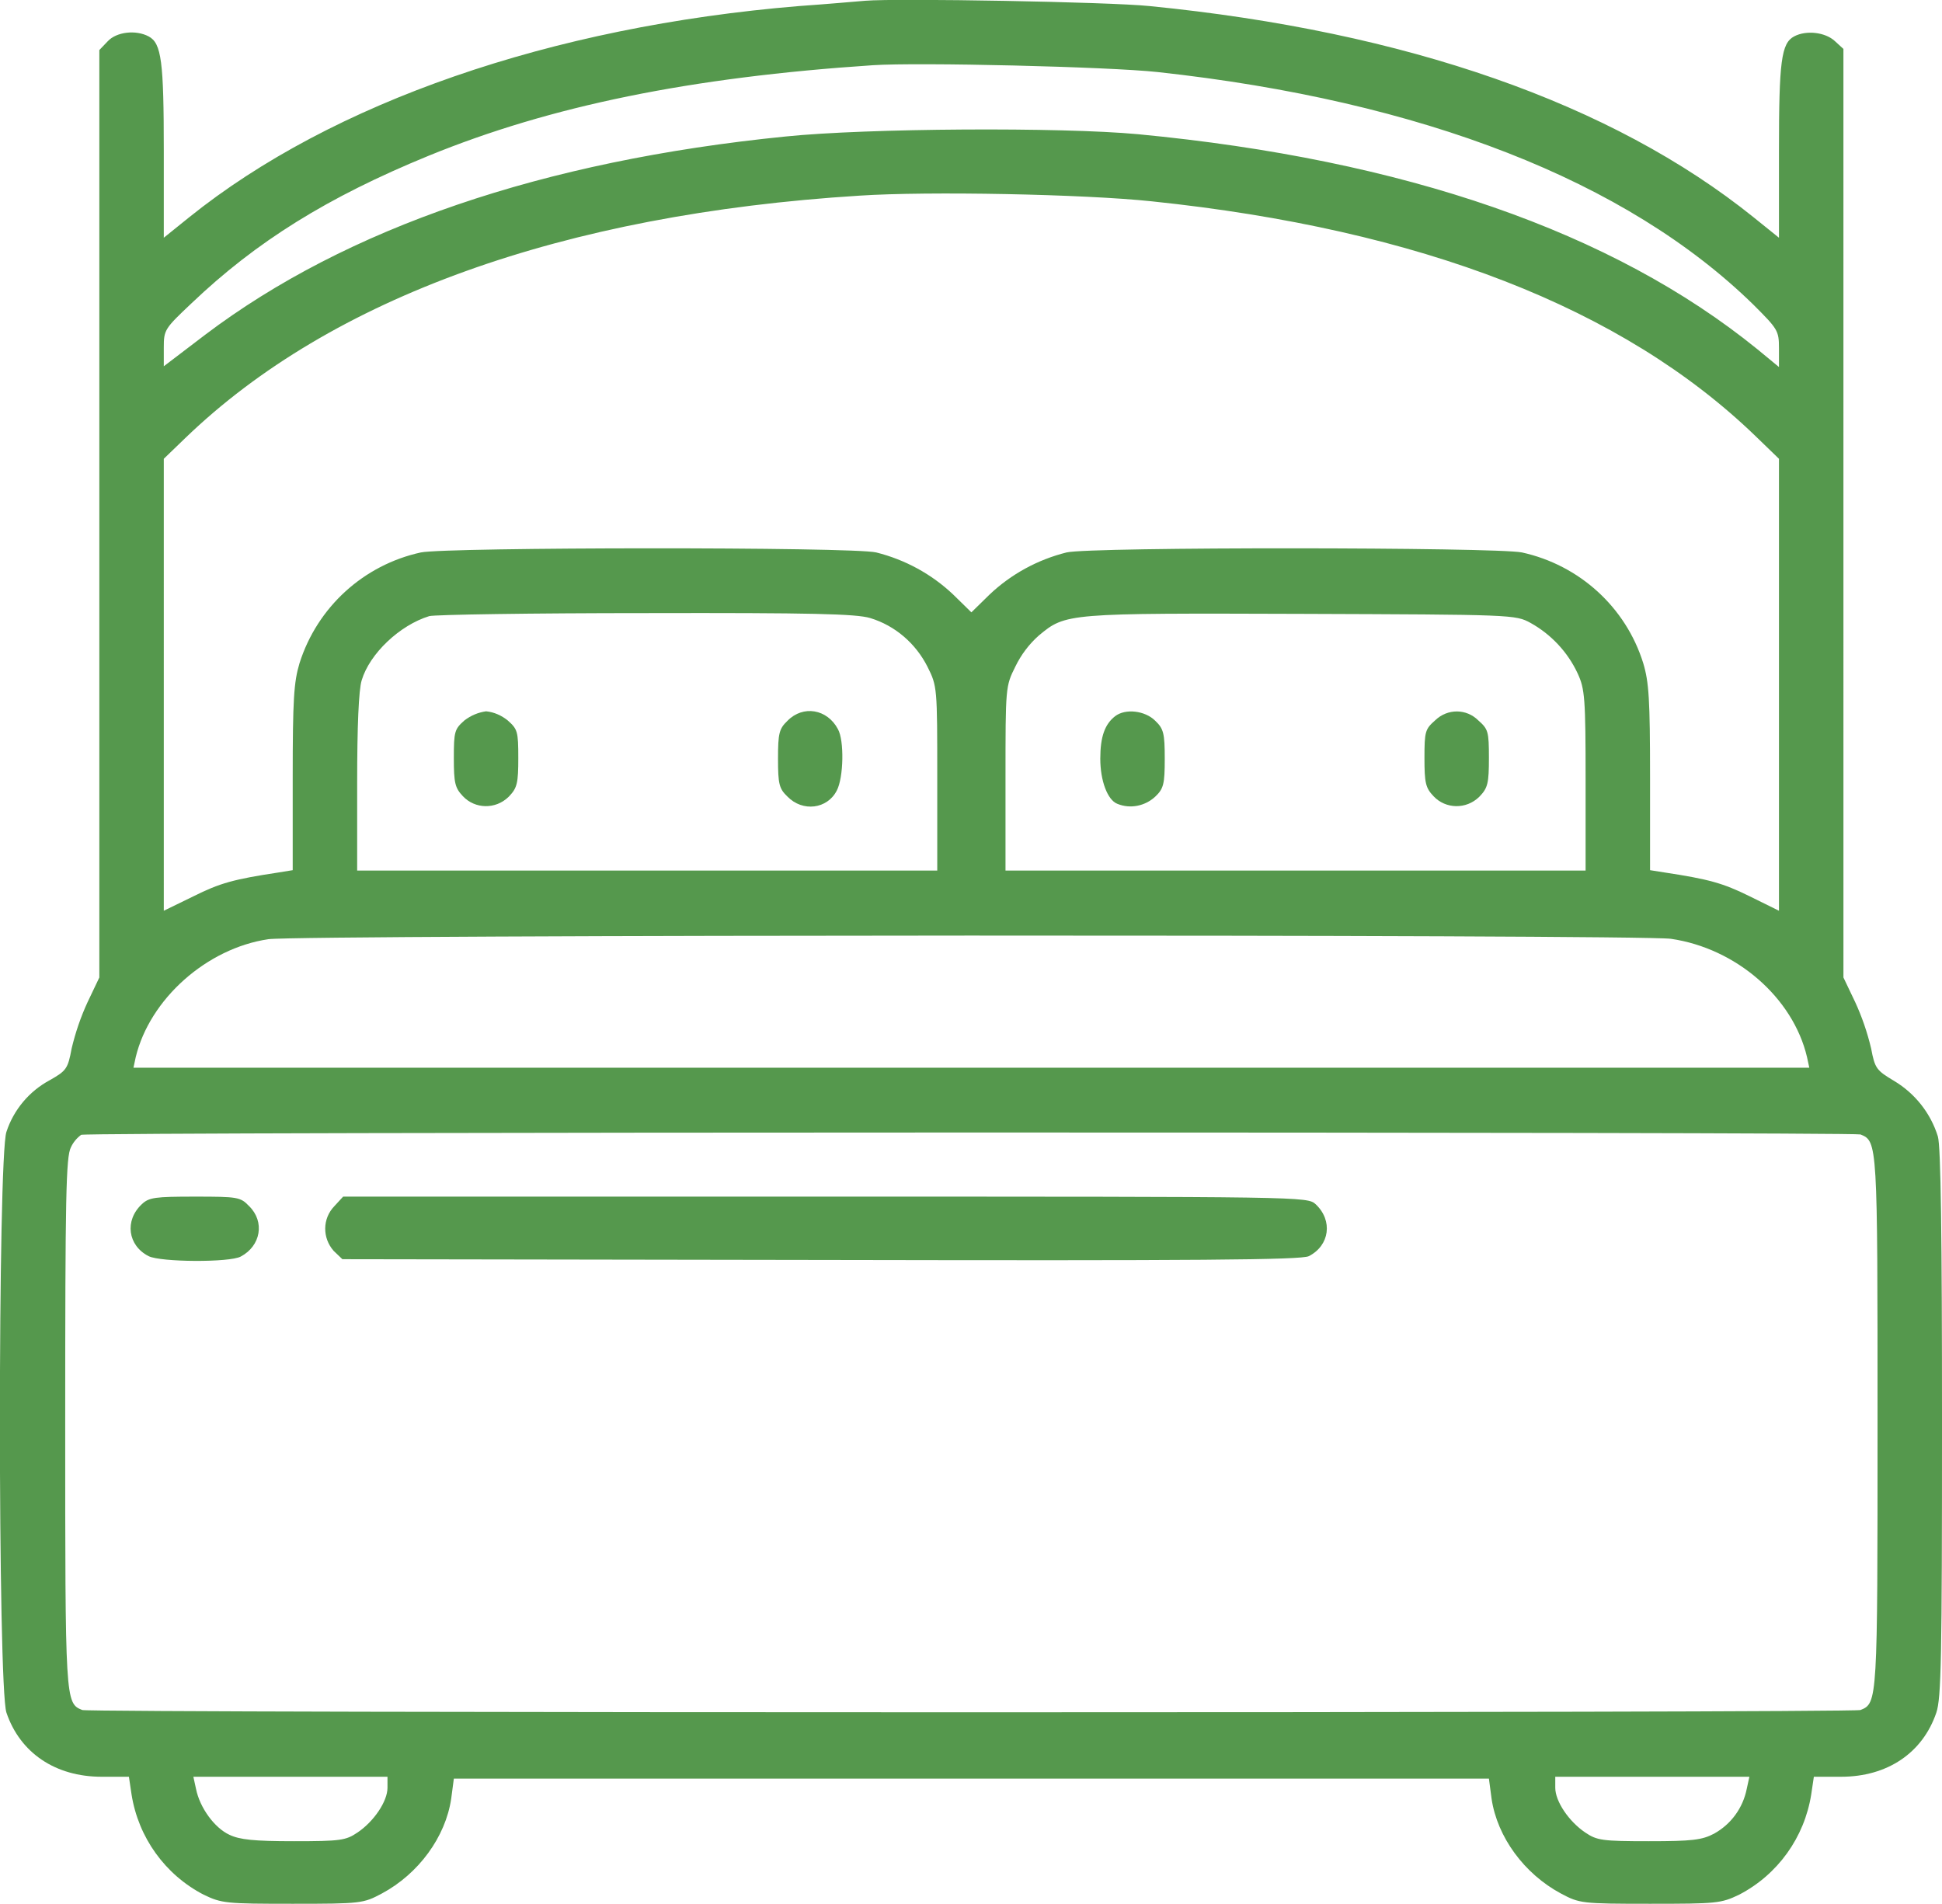 <?xml version="1.0" encoding="UTF-8"?> <svg xmlns="http://www.w3.org/2000/svg" xmlns:xlink="http://www.w3.org/1999/xlink" version="1.1" id="Слой_1" x="0px" y="0px" viewBox="0 0 512.2 502.1" style="enable-background:new 0 0 512.2 502.1;" xml:space="preserve"> <style type="text/css"> .st0{fill:#55984D;} </style> <title>bed</title> <path class="st0" d="M228.2,0.2c-2.5,0.2-10.3,0.9-17.5,1.4C145.3,7,87.6,27,49.9,57.3l-6.7,5.4V39.8c0-23.6-0.6-28.4-4-30.2 s-8.5-1.2-10.8,1.3l-2.2,2.3v244.6l-3.1,6.5c-1.8,3.9-3.2,8-4.2,12.2c-1,5.4-1.4,5.9-5.8,8.4c-5.4,2.9-9.5,7.8-11.4,13.6 c-2.3,6.5-2.3,146.5,0,153.2c3.6,10.6,12.9,16.9,25.1,16.9H34l0.7,4.7c1.8,11.3,8.8,21.1,19,26.4c4.8,2.3,5.9,2.4,23.5,2.4 c18.1,0,18.6-0.1,23.5-2.7c9.7-5.2,16.8-14.9,18.3-25l0.7-5.3h273l0.7,5.3c1.5,10.1,8.6,19.8,18.3,25c4.9,2.6,5.4,2.7,23.5,2.7 c17.6,0,18.7-0.1,23.5-2.4c10.2-5.3,17.2-15.1,19-26.4l0.7-4.7h7.2c12.2,0,21.5-6.3,25.1-16.9c1.3-3.8,1.5-14.5,1.5-76.4 c0-48.8-0.3-73.1-1.1-75.6c-1.9-6.1-6-11.3-11.5-14.6c-4.7-2.8-5.1-3.3-6.1-8.6c-1-4.2-2.4-8.3-4.2-12.2l-3.1-6.5V12.9l-2.3-2.1 c-2.5-2.3-7.5-2.9-10.7-1.2c-3.4,1.8-4,6.6-4,30.2v22.9l-6.7-5.4c-37.3-30-91.6-49-159.3-55.7C292.6,0.5,236.5-0.5,228.2,0.2z M305.3,19c69.8,7.6,123.8,28.7,157.2,61.4c6.4,6.4,6.7,6.8,6.7,11.5v4.9l-5.7-4.7c-38.2-31-93.1-50-163.3-56.7 c-20.3-1.9-71.6-1.6-93,0.6c-64,6.4-115.8,24.1-153.1,52.3l-10.9,8.3v-4.9c0-4.7,0.2-5,7.3-11.7C67.6,63.7,86.4,52,113,41.1 c32.3-13.2,69.1-20.7,117.2-23.9C242.1,16.4,292.4,17.6,305.3,19z M303.8,53.1C374.7,60.5,428,81.2,463,115l6.2,6v119.2l-7.7-3.8 c-7.1-3.5-10.7-4.5-22.5-6.3l-3.8-0.6v-24.4c0-20.7-0.3-25.2-1.8-30.2c-4.6-14.8-16.9-25.9-32-29.2c-6.9-1.4-113.8-1.5-120.1,0 c-7.6,1.9-14.6,5.7-20.3,11.1l-4.8,4.7l-4.8-4.7c-5.7-5.4-12.7-9.2-20.3-11.1c-6.3-1.5-113.2-1.4-120.1,0 c-15.1,3.3-27.3,14.4-32,29.2c-1.5,5-1.8,9.5-1.8,30.2v24.4l-3.7,0.6c-11.9,1.8-15.5,2.8-22.5,6.3l-7.8,3.8V121l5.7-5.5 c38.4-37,99.5-59,177.8-63.9C244.8,50.4,285.9,51.2,303.8,53.1z M229.5,163c6.6,2,12,6.7,15.1,12.8c2.6,5.2,2.6,5.4,2.6,29.5v24.3 h-153v-23.1c0-14.9,0.4-24.6,1.2-27.1c2.1-7,10-14.5,17.8-16.9c1.4-0.4,27.1-0.8,57.1-0.8C214.3,161.6,225.8,161.9,229.5,163z M403.7,164.3c5.4,3,9.8,7.7,12.4,13.3c1.9,4.1,2.1,6.5,2.1,28.2v23.8h-153v-24.3c0-24.1,0-24.3,2.6-29.5c1.5-3.1,3.6-5.9,6.2-8.2 c7.1-5.9,7.3-5.9,69.2-5.7C399,162.1,399.7,162.1,403.7,164.3z M440.7,247.6c17.2,2.5,32.2,15.5,35.9,31.2l0.6,2.8h-442l0.6-2.8 c3.7-15.3,18.7-28.7,35-31.1C79.4,246.5,432,246.4,440.7,247.6z M490.7,299.2c4.5,1.8,4.5,2.2,4.5,75.9s0,74.1-4.5,75.9 c-2.2,0.8-466.8,0.8-469,0c-4.5-1.8-4.5-2.2-4.5-75.9c0-59.5,0.2-70,1.5-72.5c0.6-1.3,1.5-2.4,2.7-3.3 C23.3,298.5,488.7,298.5,490.7,299.2z M102.2,471.5c0,3.6-3.6,8.9-7.9,11.8c-3.1,2.1-4.5,2.3-16.8,2.3c-10.5,0-14.3-0.4-17-1.7 c-3.9-1.8-7.8-7.1-8.8-12.1l-0.7-3.2h51.2V471.5z M460.7,471.8c-1,5-4.1,9.3-8.6,11.8c-3.2,1.7-5.9,2-17.2,2 c-12.3,0-13.7-0.2-16.8-2.3c-4.3-2.9-7.9-8.2-7.9-11.8v-2.9h51.2L460.7,471.8z"></path> <path class="st0" d="M122.5,190c-2.6,2.3-2.8,2.9-2.8,9.9c0,6.6,0.3,7.9,2.4,10.1c3.2,3.4,8.6,3.5,12,0.2c0.1-0.1,0.2-0.2,0.2-0.2 c2.1-2.2,2.4-3.5,2.4-10.1c0-7-0.2-7.6-2.8-9.9c-1.6-1.3-3.6-2.2-5.7-2.4C126.1,187.9,124.2,188.7,122.5,190z"></path> <path class="st0" d="M207.7,190.1c-2.2,2.1-2.5,3.3-2.5,10s0.3,7.9,2.5,10c4,4.1,10.5,3.3,13-1.6c1.8-3.4,2-13.2,0.3-16.2 C218.2,187,211.8,185.9,207.7,190.1z"></path> <path class="st0" d="M294.1,188.9c-2.7,2.1-3.9,5.4-3.9,11.2s1.9,10.9,4.5,11.9c3.4,1.4,7.3,0.6,10-1.9c2.2-2.1,2.5-3.3,2.5-10 s-0.3-7.9-2.5-10C302,187.4,296.8,186.8,294.1,188.9z"></path> <path class="st0" d="M378.5,190c-2.6,2.3-2.8,2.9-2.8,9.9c0,6.6,0.3,7.9,2.4,10.1c3.2,3.4,8.6,3.5,12,0.2c0.1-0.1,0.2-0.2,0.2-0.2 c2.1-2.2,2.4-3.5,2.4-10.1c0-7-0.2-7.6-2.8-9.9C386.8,186.9,381.8,186.8,378.5,190C378.6,190,378.6,190,378.5,190L378.5,190z"></path> <path class="st0" d="M37.4,317.6c-4.6,4.3-3.7,10.9,1.8,13.7c3.2,1.6,21.4,1.7,24.3,0.1c5.3-2.8,6.4-9.2,2.2-13.3 c-2.3-2.4-3-2.5-14.3-2.5C40.9,315.6,39.3,315.8,37.4,317.6z"></path> <path class="st0" d="M88.2,318.1c-3.2,3.3-3.2,8.4-0.2,11.8l2.3,2.2l126.2,0.2c99.7,0.2,126.7,0,128.7-1c5.5-2.8,6.4-9.4,1.8-13.7 c-2.2-2-3-2-129.3-2H90.5L88.2,318.1z"></path> </svg> 
